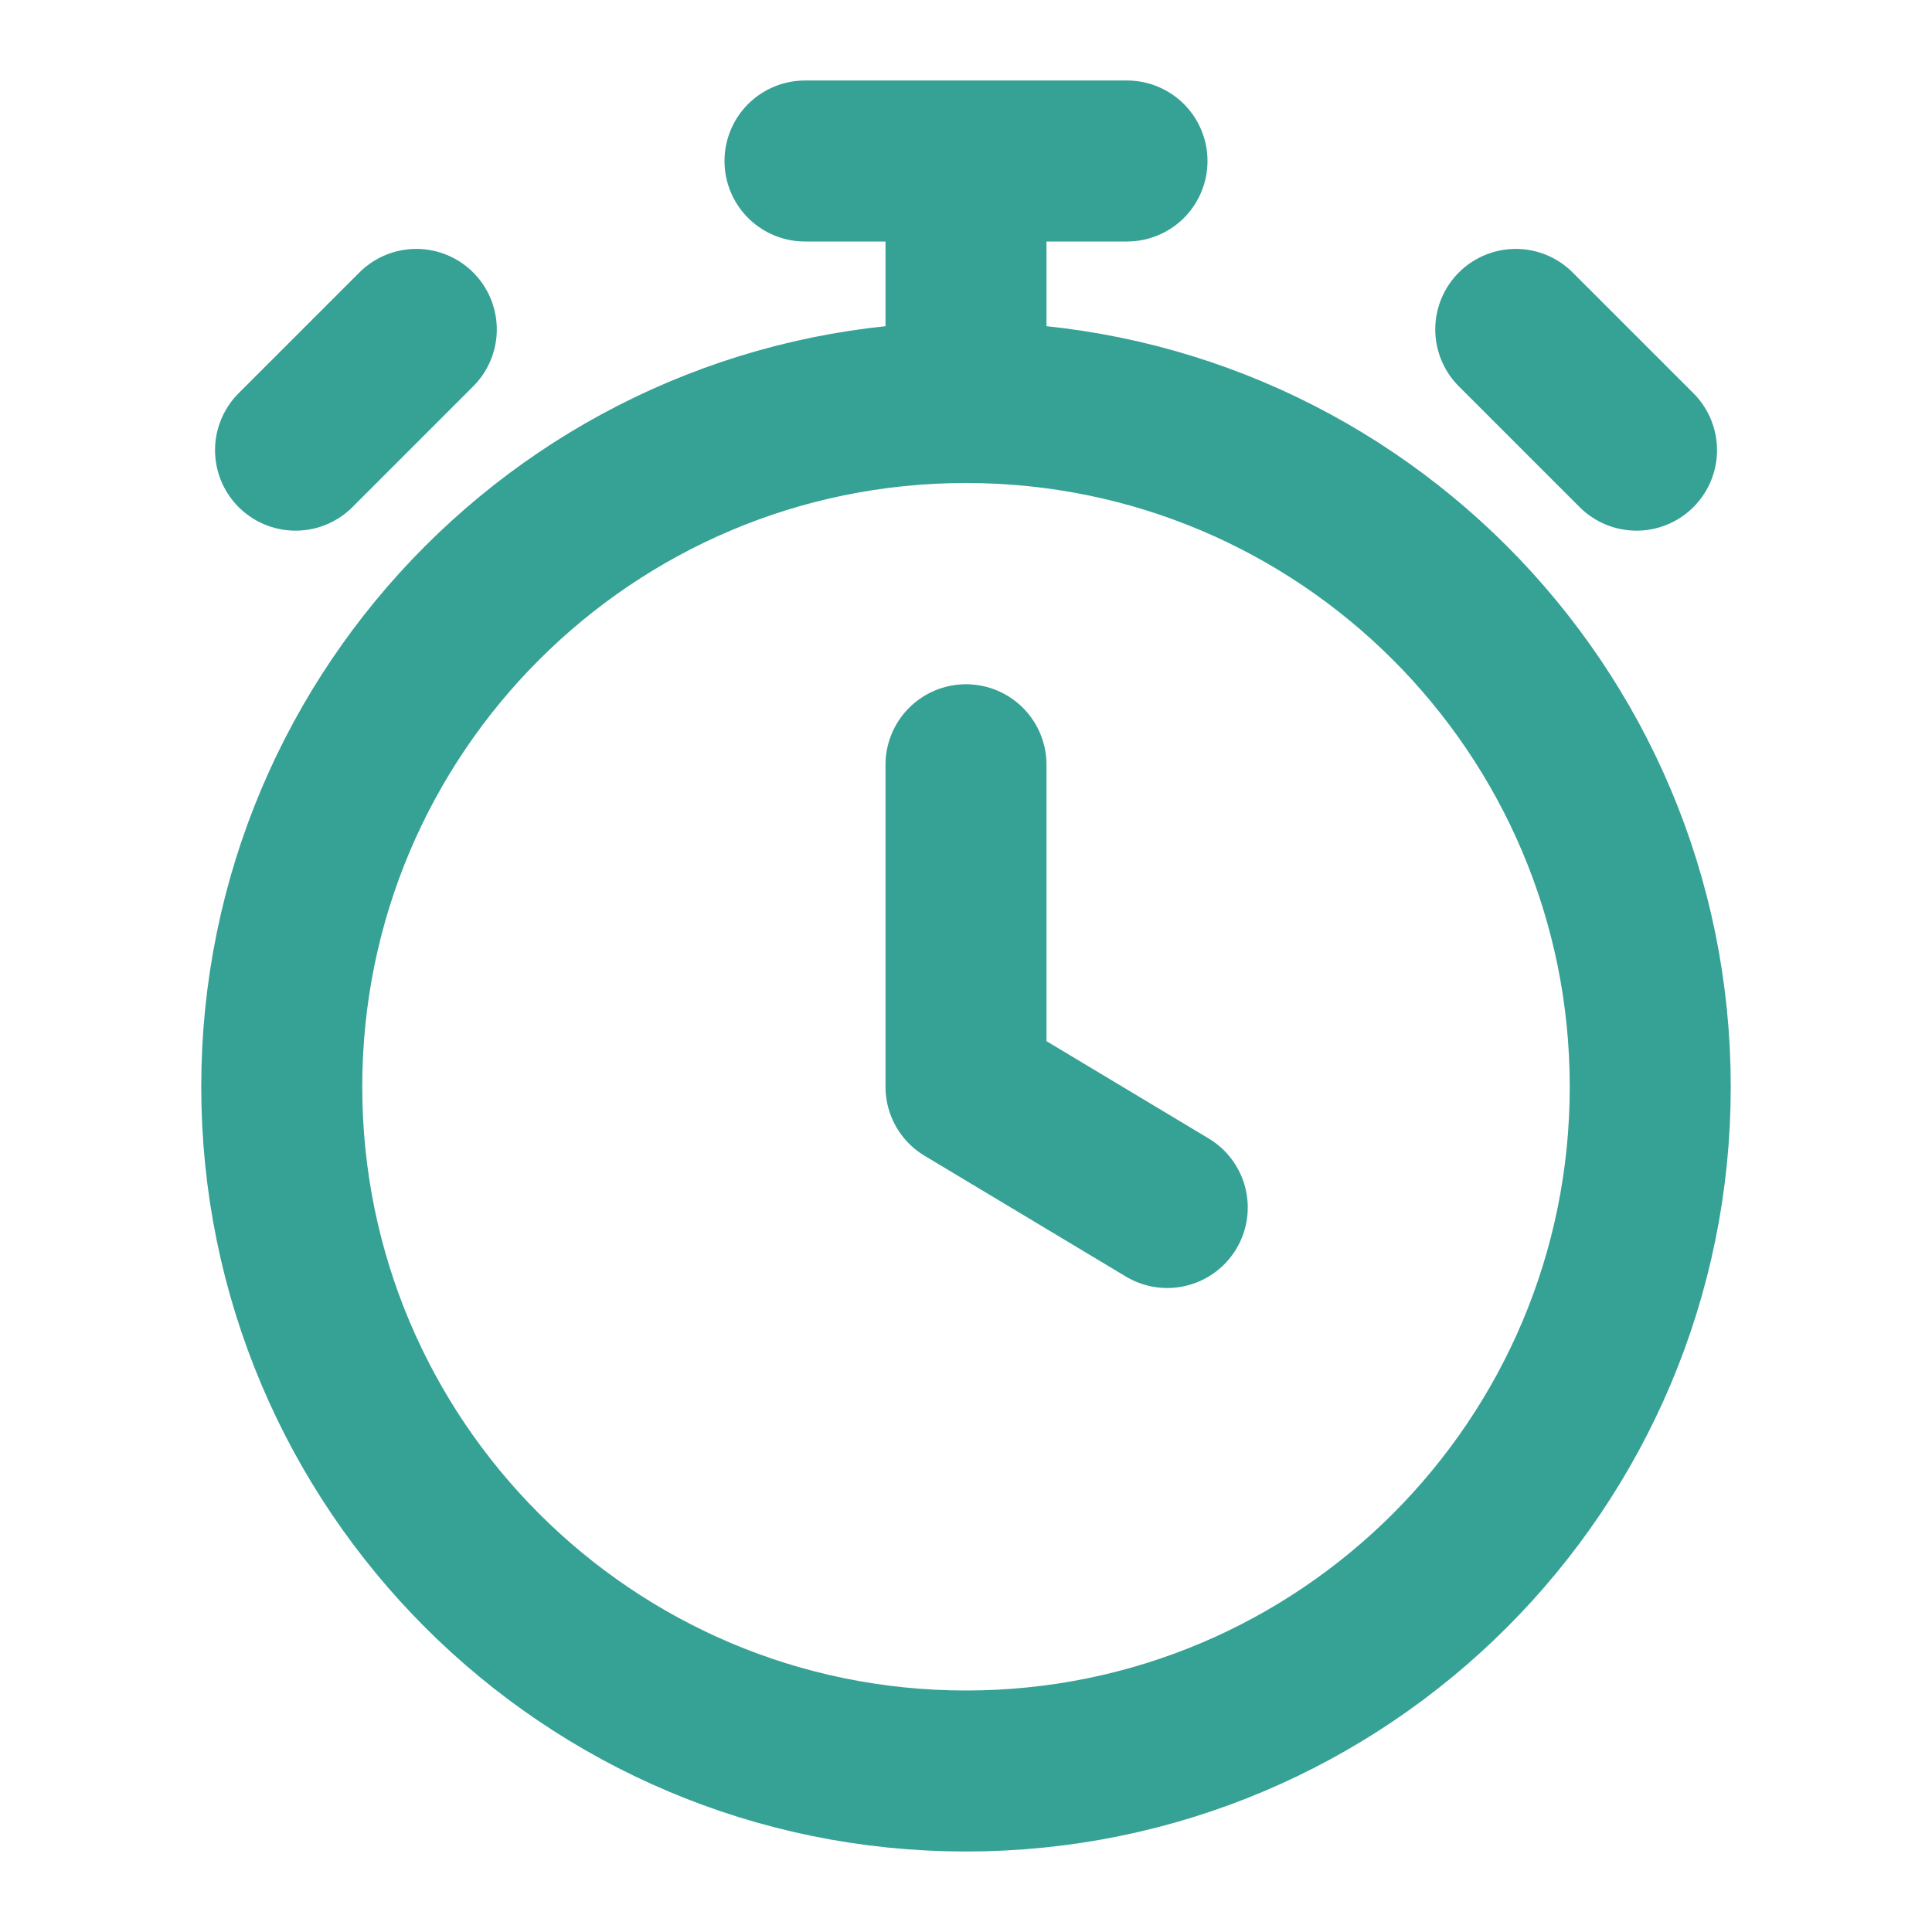 <svg width="36" height="36" viewBox="0 0 36 36" fill="none" xmlns="http://www.w3.org/2000/svg">
<path d="M18 14.25V20.25L21.75 22.5M18 7.5C10.958 7.5 5.25 13.208 5.25 20.25C5.25 27.292 10.958 33 18 33C25.042 33 30.75 27.292 30.75 20.25C30.75 13.208 25.042 7.5 18 7.5ZM18 7.5V3M15 3H21M30.494 8.388L28.244 6.138L29.369 7.263M5.507 8.388L7.757 6.138L6.632 7.263" stroke="#36A195" stroke-width="3" stroke-linecap="round" stroke-linejoin="round"/>
</svg>
